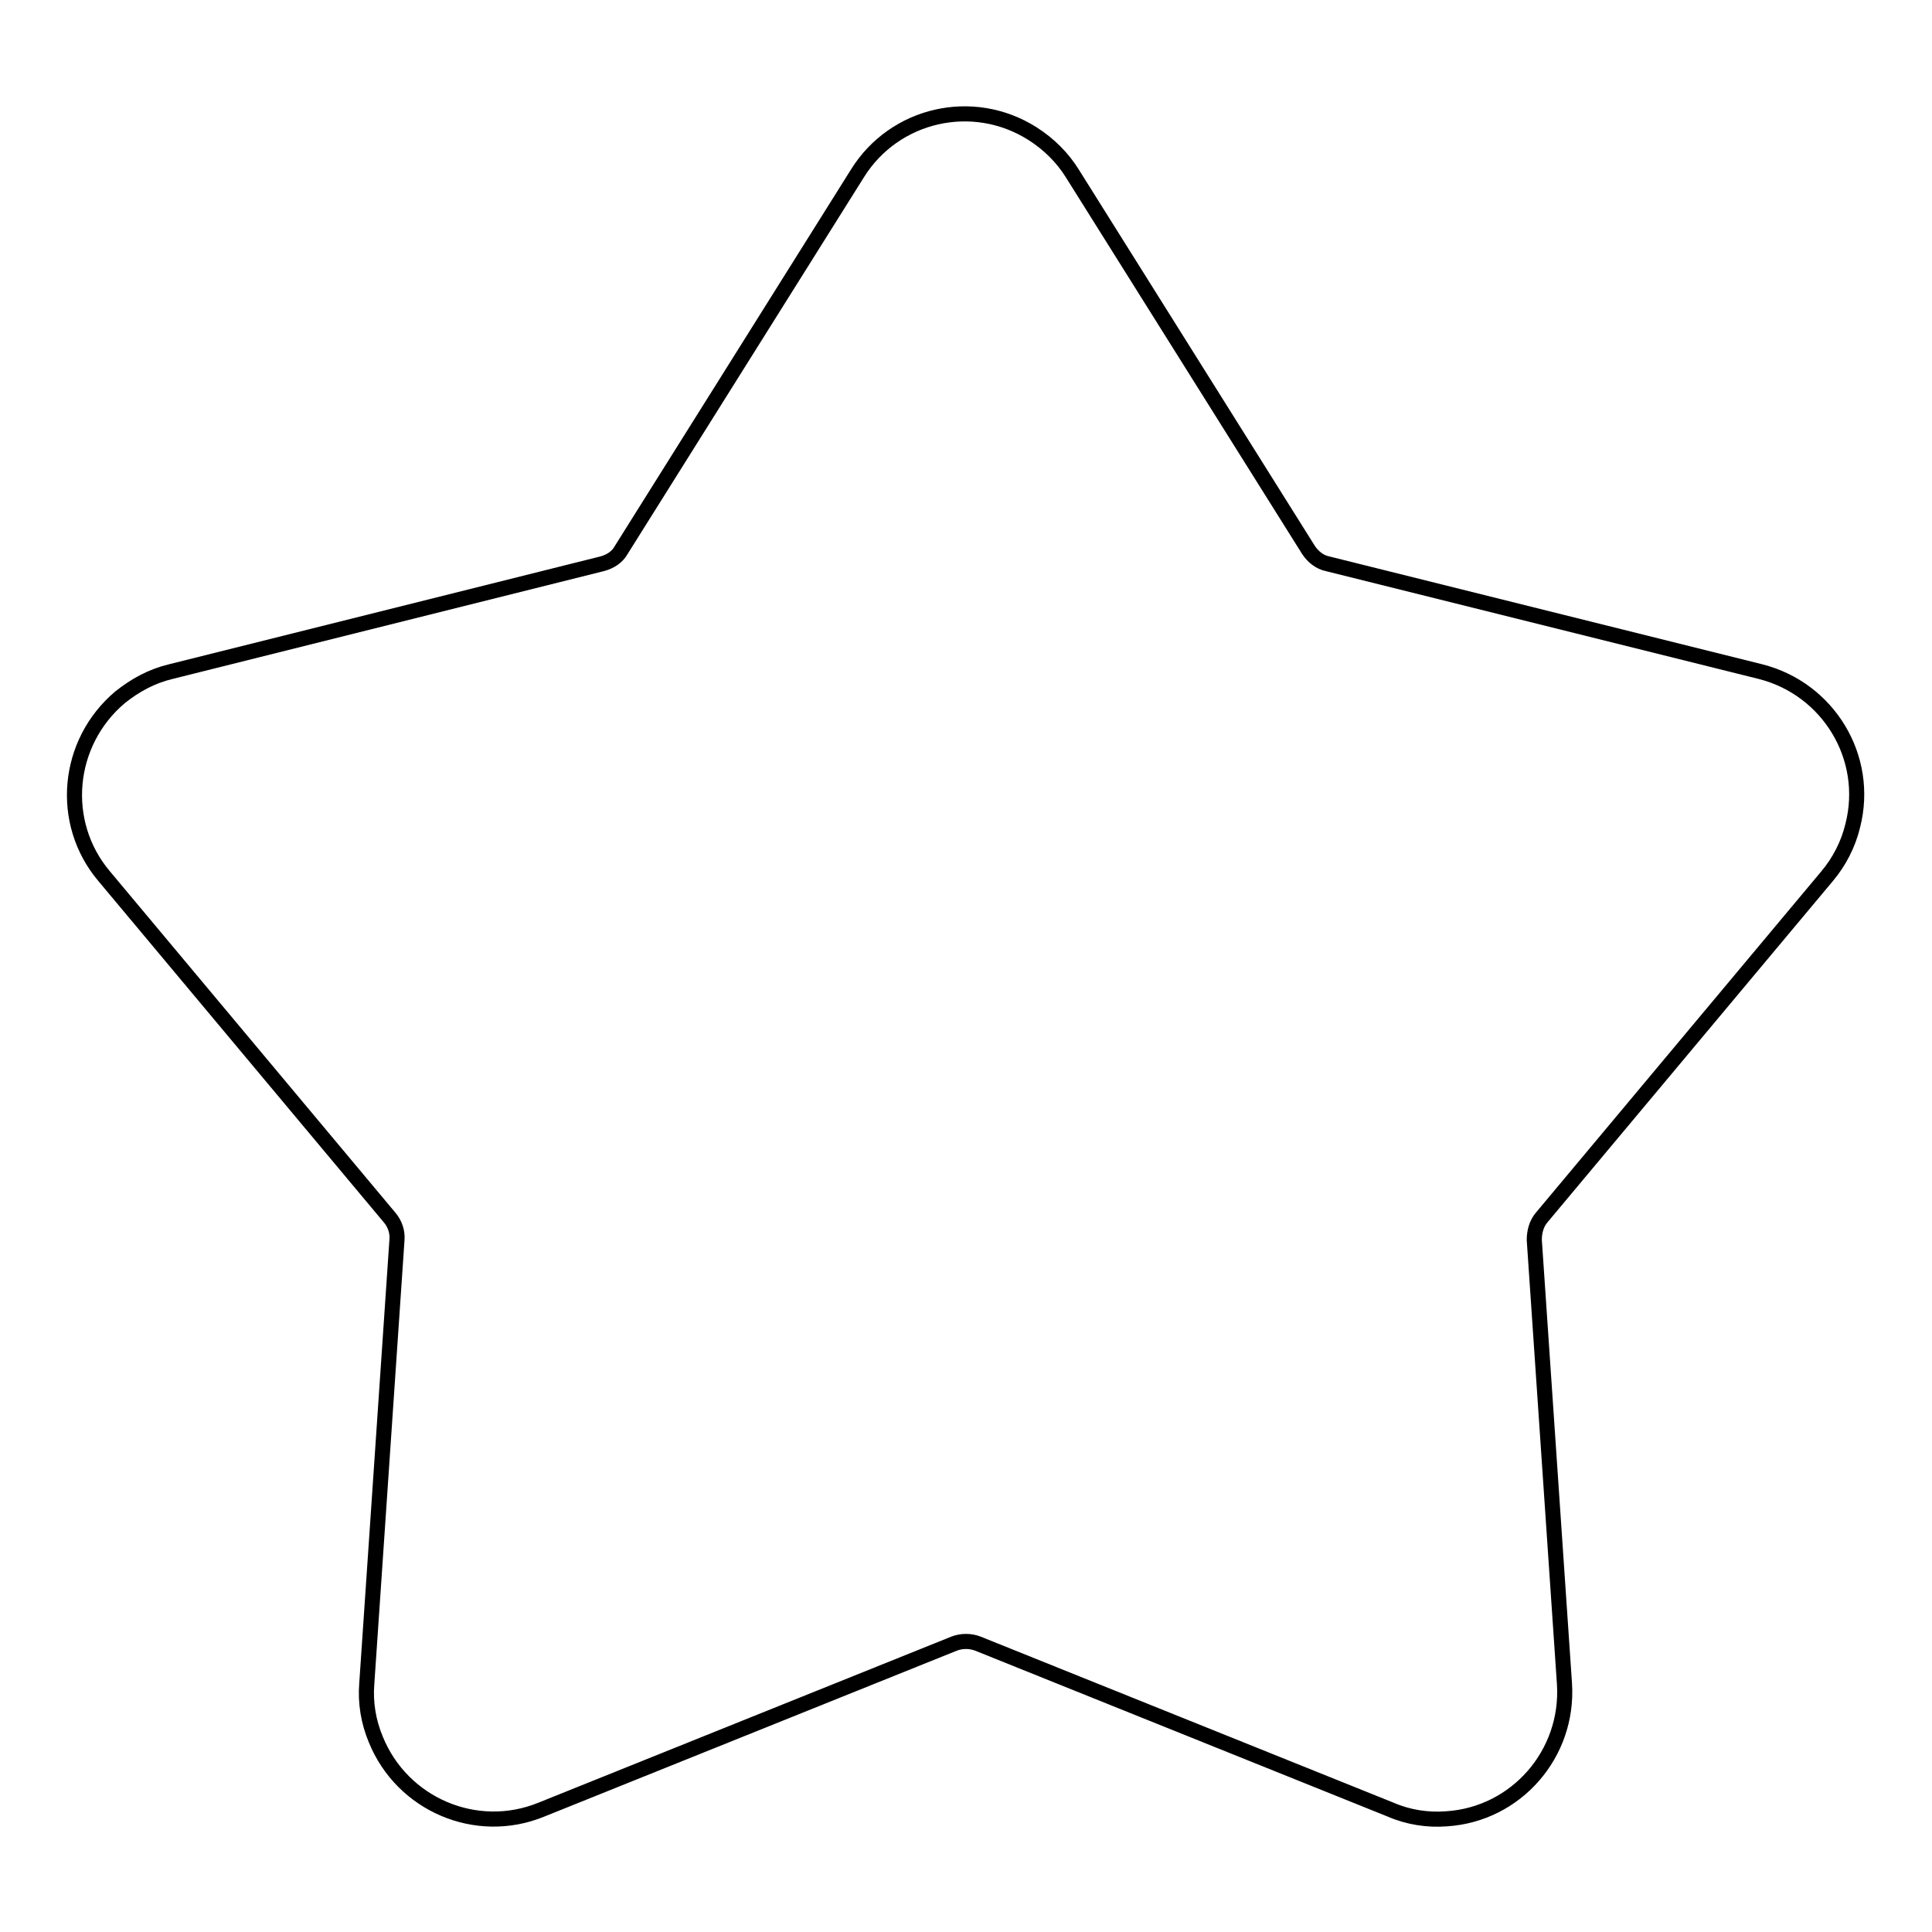 <?xml version="1.0" encoding="utf-8"?>
<!-- Svg Vector Icons : http://www.onlinewebfonts.com/icon -->
<!DOCTYPE svg PUBLIC "-//W3C//DTD SVG 1.1//EN" "http://www.w3.org/Graphics/SVG/1.1/DTD/svg11.dtd">
<svg version="1.1" xmlns="http://www.w3.org/2000/svg" xmlns:xlink="http://www.w3.org/1999/xlink" x="0px" y="0px" viewBox="0 0 256 256" enable-background="new 0 0 256 256" xml:space="preserve">
<g> <path stroke-width="2" fill-opacity="0" stroke="#000000"  d="M126.4,217.8l-54.7,22c-8.6,3.5-18.4-0.7-21.9-9.3c-1-2.4-1.4-4.9-1.2-7.4l4-58.8c0.1-1.1-0.3-2.2-1-3 l-37.8-45.2c-6-7.1-5-17.7,2.1-23.7c2-1.6,4.2-2.8,6.7-3.4l57.2-14.3c1.1-0.3,2-0.9,2.5-1.8l31.3-49.9c4.9-7.9,15.3-10.3,23.2-5.3 c2.2,1.4,4,3.2,5.3,5.3l31.3,49.9c0.6,0.9,1.5,1.6,2.5,1.8L233.3,89c9,2.3,14.5,11.4,12.2,20.4c-0.6,2.5-1.8,4.8-3.4,6.7 l-37.8,45.2c-0.7,0.8-1,1.9-1,3l4,58.8c0.6,9.3-6.4,17.3-15.6,17.9c-2.5,0.2-5.1-0.2-7.4-1.2l-54.7-22 C128.6,217.4,127.4,217.4,126.4,217.8z"/></g>
</svg>